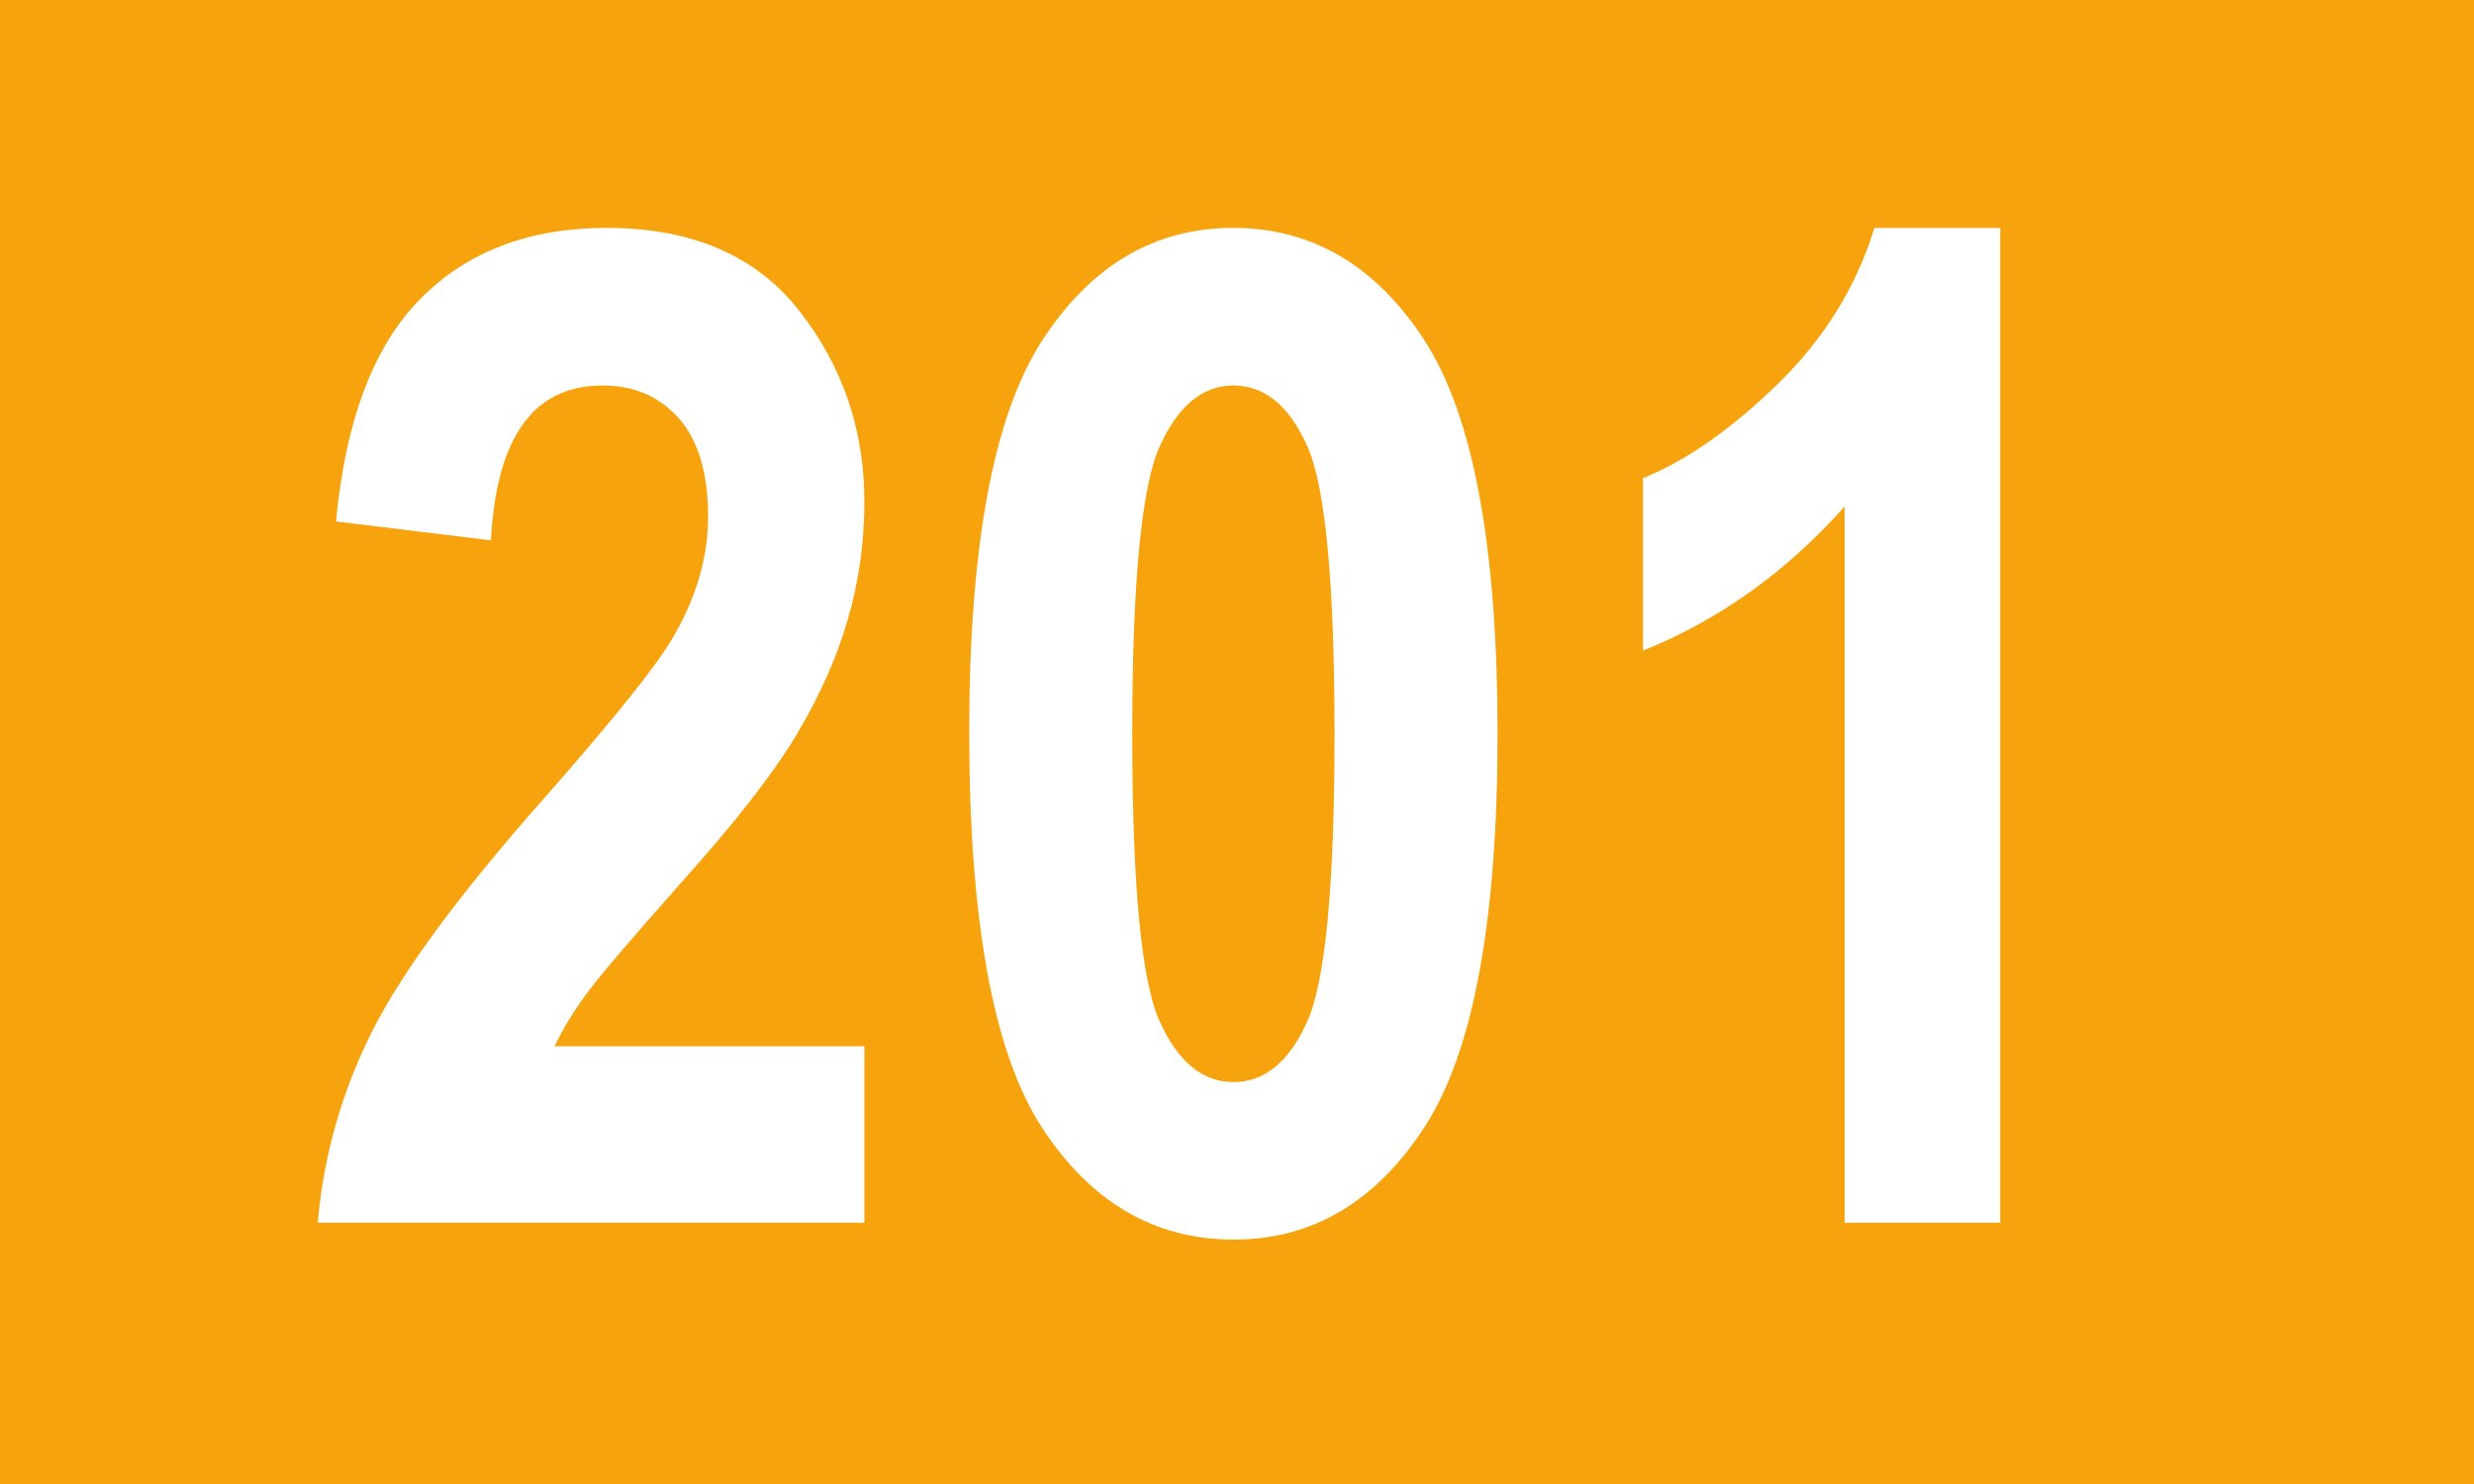 <?xml version="1.0" encoding="utf-8"?>
<!-- Generator: Adobe Illustrator 27.7.0, SVG Export Plug-In . SVG Version: 6.00 Build 0)  -->
<svg version="1.1" id="Ebene_1" xmlns="http://www.w3.org/2000/svg" xmlns:xlink="http://www.w3.org/1999/xlink" x="0px" y="0px"
	 width="50px" height="30px" viewBox="0 0 50 30" enable-background="new 0 0 50 30" xml:space="preserve">
<rect fill="#F6A30D" width="50" height="30"/>
<g>
	<path fill="#FFFFFF" d="M17.469,21.15v3.568H6.422c0.118-1.348,0.48-2.63,1.087-3.846s1.784-2.812,3.534-4.788
		c1.386-1.575,2.237-2.641,2.557-3.196c0.474-0.811,0.711-1.626,0.711-2.445c0-0.874-0.196-1.534-0.588-1.98s-0.907-0.67-1.545-0.67
		c-1.395,0-2.146,1.044-2.256,3.131l-3.131-0.383C6.983,8.499,7.55,7,8.494,6.043s2.199-1.436,3.767-1.436
		c1.723,0,3.021,0.561,3.896,1.681s1.312,2.404,1.312,3.852c0,0.82-0.111,1.614-0.335,2.384s-0.567,1.544-1.032,2.322
		c-0.465,0.779-1.239,1.774-2.324,2.985c-1.012,1.139-1.652,1.89-1.921,2.254s-0.485,0.72-0.649,1.065H17.469z"/>
	<path fill="#FFFFFF" d="M24.92,4.607c1.595,0,2.885,0.759,3.869,2.274c0.984,1.518,1.477,4.17,1.477,7.959
		c0,3.78-0.492,6.429-1.477,7.945s-2.27,2.274-3.855,2.274c-1.595,0-2.885-0.751-3.869-2.254s-1.477-4.172-1.477-8.007
		c0-3.762,0.492-6.4,1.477-7.918C22.049,5.366,23.335,4.607,24.92,4.607z M24.927,7.793c-0.622,0-1.118,0.41-1.488,1.229
		c-0.371,0.819-0.556,2.759-0.556,5.818s0.185,4.997,0.556,5.812c0.37,0.815,0.866,1.223,1.488,1.223c0.631,0,1.13-0.41,1.495-1.229
		c0.366-0.819,0.549-2.754,0.549-5.805c0-3.06-0.183-4.999-0.549-5.818C26.057,8.203,25.558,7.793,24.927,7.793z"/>
	<path fill="#FFFFFF" d="M40.424,24.719H37.28V10.24c-1.176,1.321-2.534,2.292-4.074,2.912V9.666
		c0.875-0.354,1.782-0.988,2.721-1.902c0.938-0.913,1.591-1.966,1.955-3.156h2.543V24.719z"/>
</g>
</svg>
